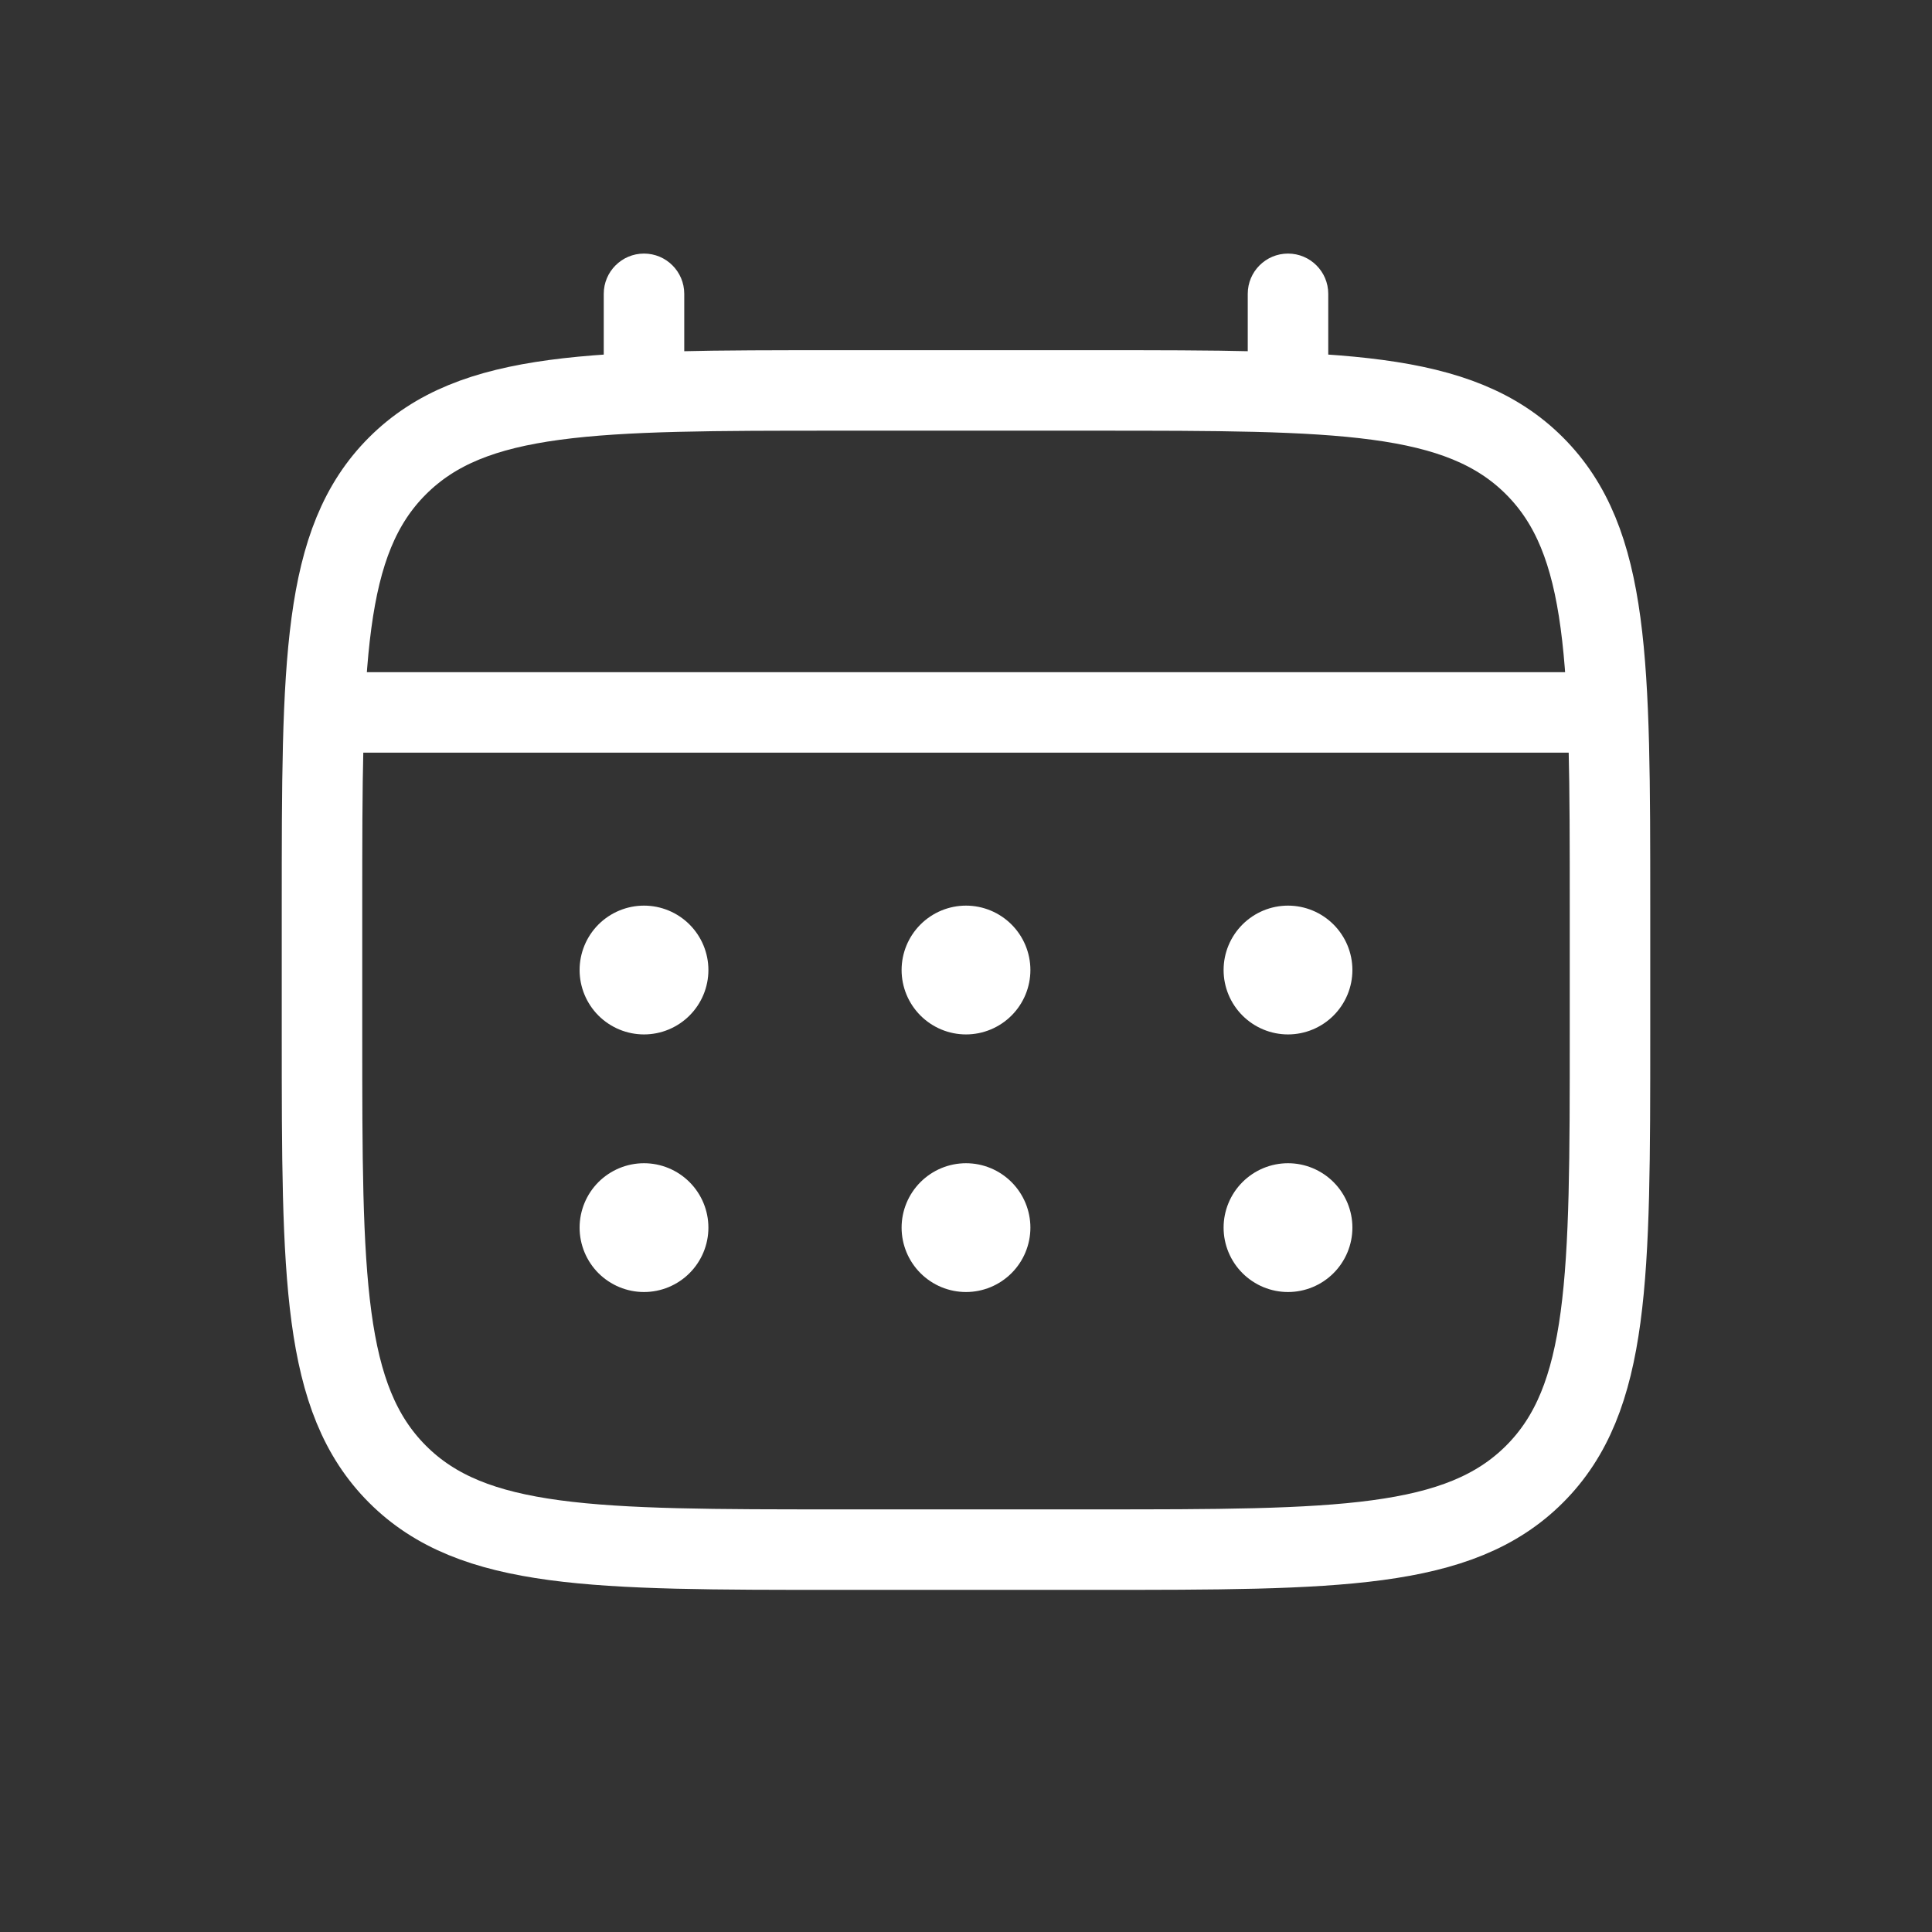 <svg width="48" height="48" viewBox="0 0 48 48" fill="none" xmlns="http://www.w3.org/2000/svg">
<rect x="0" y="0" width="48" height="48" fill="#333333" stroke="none"/>
<path d="M8 22.5C8 16.466 8 13.449 9.875 11.575C11.75 9.702 14.766 9.7 20.8 9.7H27.2C33.234 9.7 36.251 9.7 38.125 11.575C39.998 13.45 40 16.466 40 22.5V25.7C40 31.734 40 34.751 38.125 36.625C36.25 38.498 33.234 38.5 27.2 38.5H20.8C14.766 38.5 11.749 38.5 9.875 36.625C8.002 34.75 8 31.734 8 25.7V22.5Z" stroke="white" stroke-width="2"/>
<path d="M15 9.7C15 10.252 15.448 10.7 16 10.7C16.552 10.7 17 10.252 17 9.7H15ZM17 7.3C17 6.748 16.552 6.3 16 6.3C15.448 6.3 15 6.748 15 7.3H17ZM31 9.7C31 10.252 31.448 10.7 32 10.7C32.552 10.7 33 10.252 33 9.7H31ZM33 7.3C33 6.748 32.552 6.3 32 6.3C31.448 6.3 31 6.748 31 7.3H33ZM17 9.7V7.3H15V9.7H17ZM33 9.7V7.3H31V9.7H33ZM8.8 18.7H39.2V16.7H8.8V18.7Z" fill="white"/>
<path d="M33.6 30.5C33.6 30.924 33.431 31.331 33.131 31.631C32.831 31.931 32.424 32.1 32 32.1C31.576 32.1 31.169 31.931 30.869 31.631C30.569 31.331 30.4 30.924 30.4 30.5C30.4 30.076 30.569 29.669 30.869 29.369C31.169 29.069 31.576 28.9 32 28.9C32.424 28.9 32.831 29.069 33.131 29.369C33.431 29.669 33.6 30.076 33.6 30.5ZM33.6 24.1C33.6 24.524 33.431 24.931 33.131 25.231C32.831 25.531 32.424 25.7 32 25.7C31.576 25.7 31.169 25.531 30.869 25.231C30.569 24.931 30.4 24.524 30.4 24.1C30.4 23.676 30.569 23.269 30.869 22.969C31.169 22.669 31.576 22.5 32 22.5C32.424 22.5 32.831 22.669 33.131 22.969C33.431 23.269 33.6 23.676 33.6 24.1ZM25.6 30.5C25.6 30.924 25.431 31.331 25.131 31.631C24.831 31.931 24.424 32.1 24 32.1C23.576 32.1 23.169 31.931 22.869 31.631C22.569 31.331 22.4 30.924 22.4 30.5C22.4 30.076 22.569 29.669 22.869 29.369C23.169 29.069 23.576 28.9 24 28.9C24.424 28.9 24.831 29.069 25.131 29.369C25.431 29.669 25.6 30.076 25.6 30.5ZM25.6 24.1C25.6 24.524 25.431 24.931 25.131 25.231C24.831 25.531 24.424 25.7 24 25.7C23.576 25.7 23.169 25.531 22.869 25.231C22.569 24.931 22.4 24.524 22.4 24.1C22.4 23.676 22.569 23.269 22.869 22.969C23.169 22.669 23.576 22.5 24 22.5C24.424 22.5 24.831 22.669 25.131 22.969C25.431 23.269 25.6 23.676 25.6 24.1ZM17.6 30.5C17.6 30.924 17.431 31.331 17.131 31.631C16.831 31.931 16.424 32.1 16 32.1C15.576 32.1 15.169 31.931 14.868 31.631C14.569 31.331 14.4 30.924 14.4 30.5C14.4 30.076 14.569 29.669 14.868 29.369C15.169 29.069 15.576 28.9 16 28.9C16.424 28.9 16.831 29.069 17.131 29.369C17.431 29.669 17.6 30.076 17.6 30.5ZM17.6 24.1C17.6 24.524 17.431 24.931 17.131 25.231C16.831 25.531 16.424 25.7 16 25.7C15.576 25.7 15.169 25.531 14.868 25.231C14.569 24.931 14.4 24.524 14.4 24.1C14.4 23.676 14.569 23.269 14.868 22.969C15.169 22.669 15.576 22.5 16 22.5C16.424 22.5 16.831 22.669 17.131 22.969C17.431 23.269 17.6 23.676 17.6 24.1Z" fill="white"/>
</svg>
